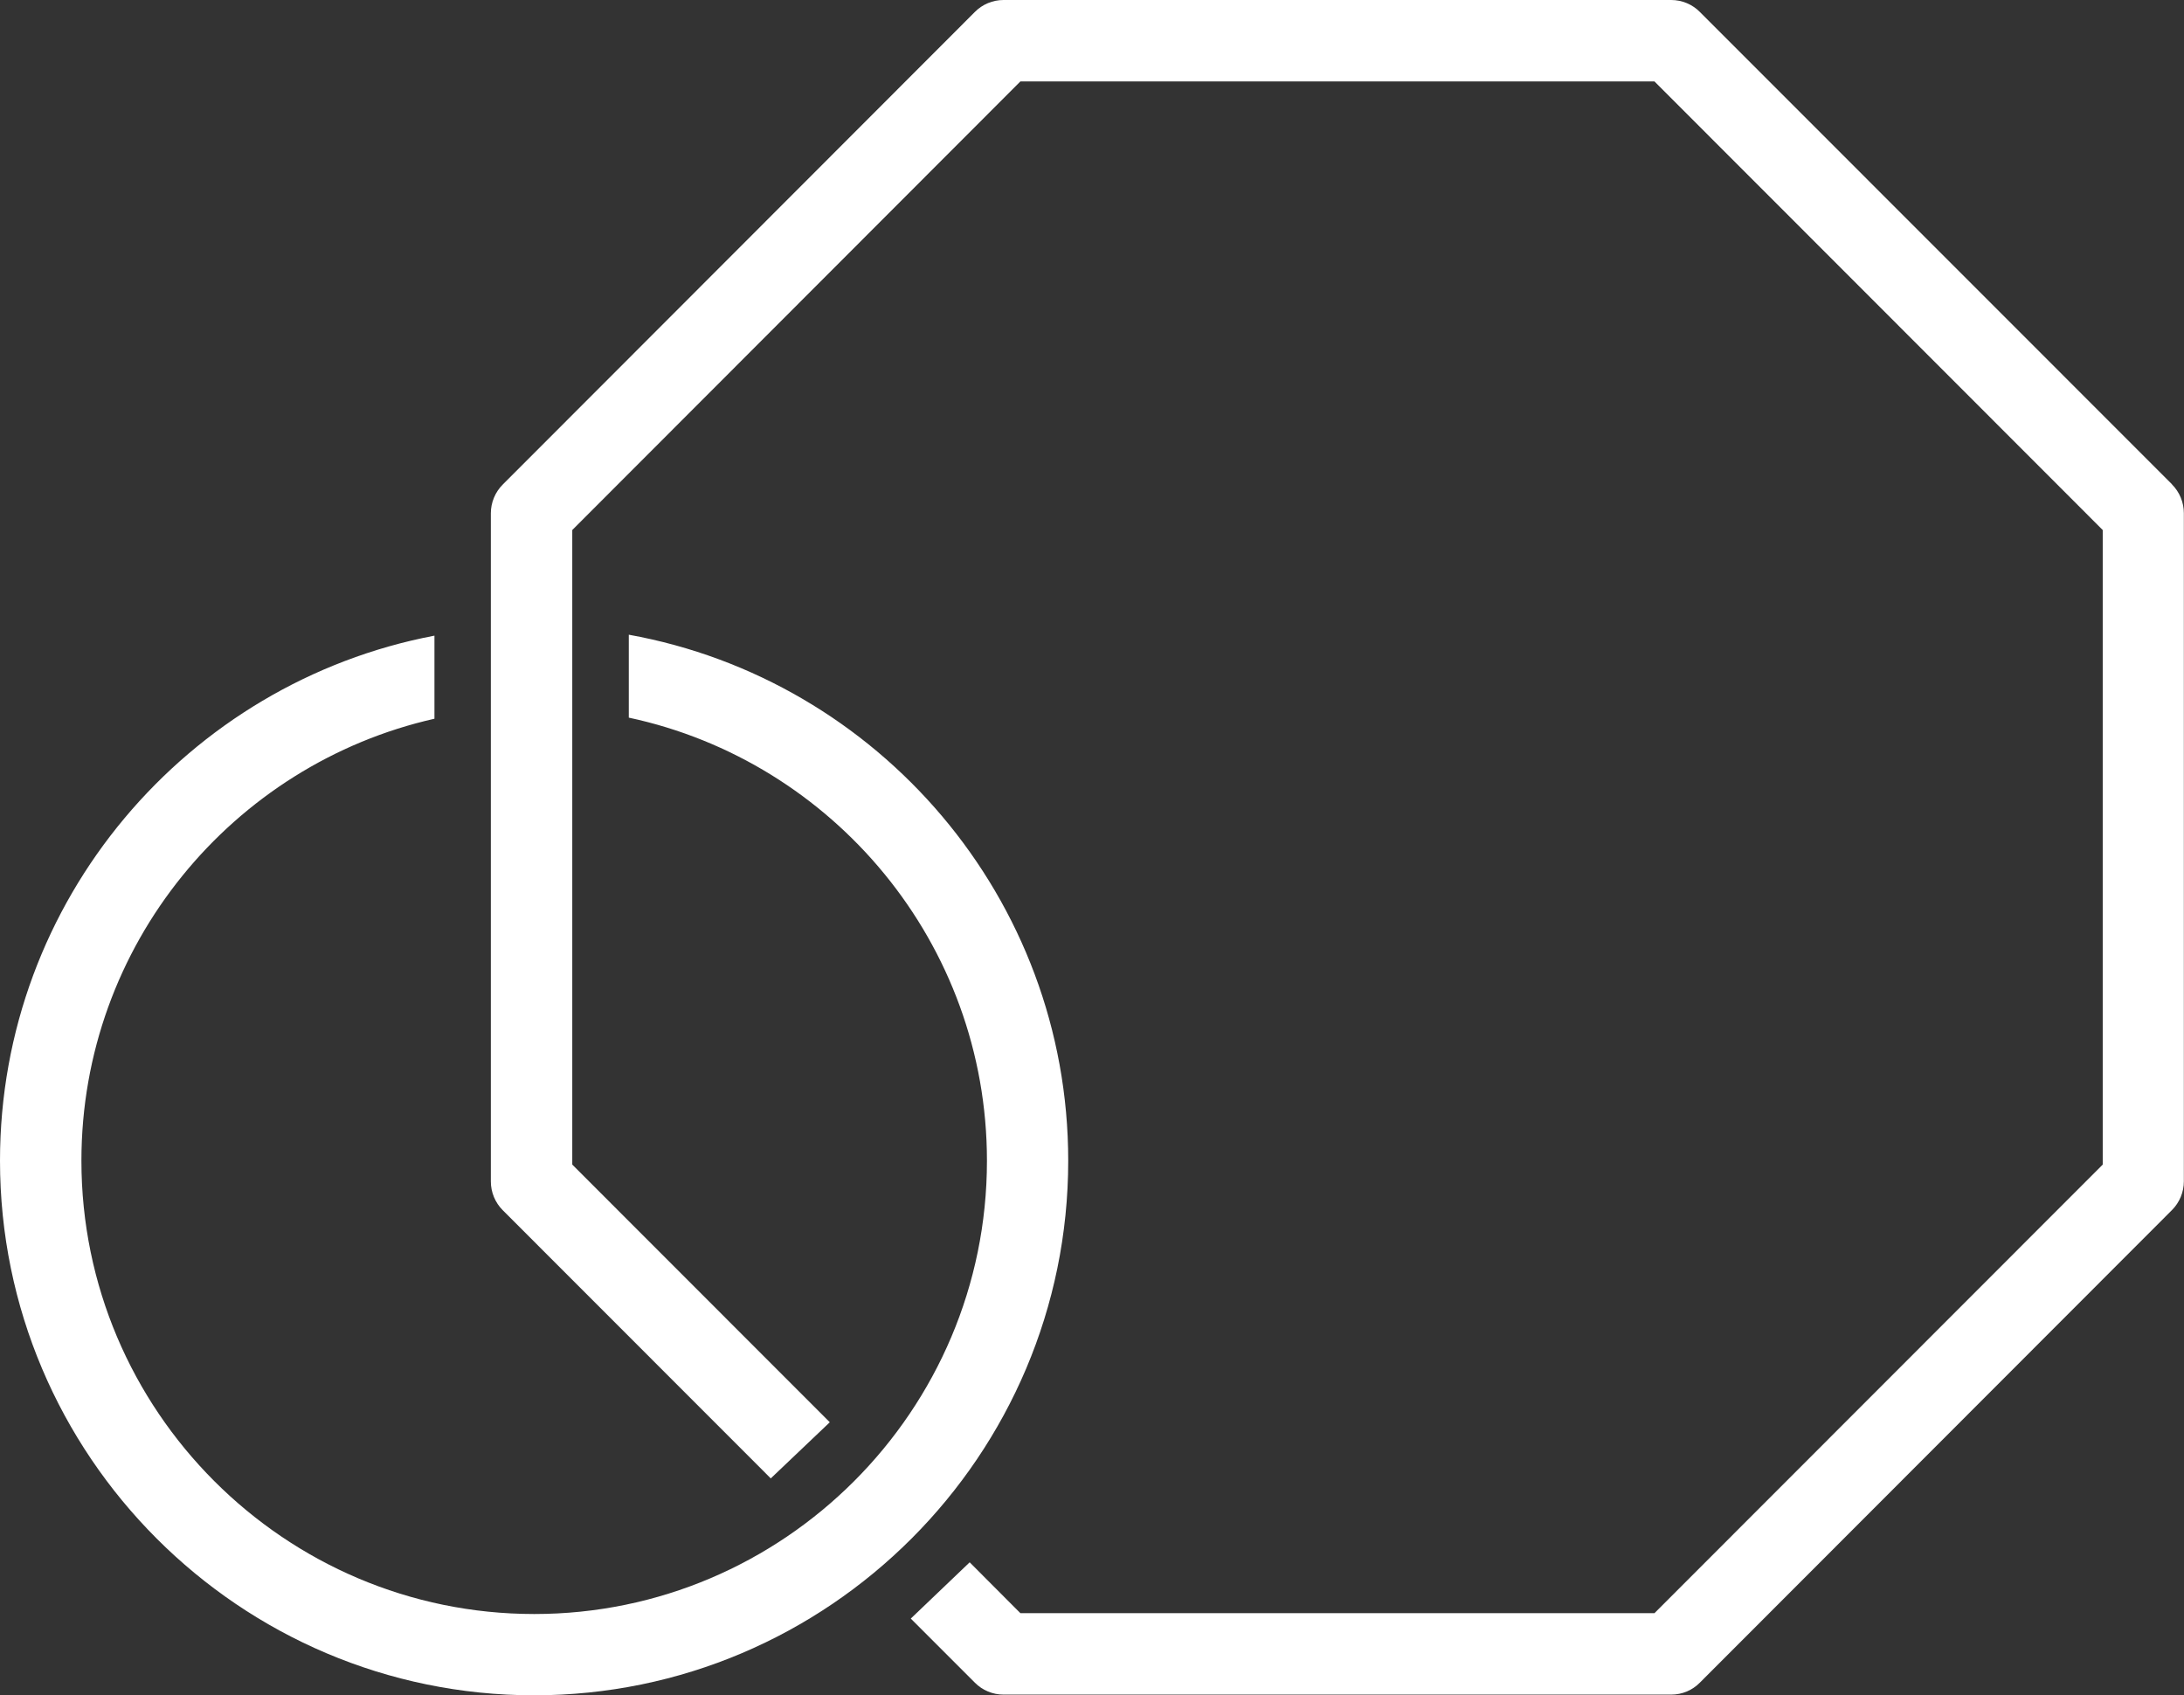 <?xml version="1.0" encoding="UTF-8"?><svg id="_レイヤー_1" xmlns="http://www.w3.org/2000/svg" width="158" height="122.63" viewBox="0 0 158 122.63"><rect x="0" y="0" width="158" height="122.63" fill="#333333" stroke="none"/><defs><style>.cls-1{fill:#fff;stroke-width:0px;}</style></defs><path class="cls-1" d="M157.14,35.04L122.98.87c-.55-.56-1.3-.87-2.08-.87h-48.3c-.78,0-1.53.31-2.08.87l-34.15,34.18c-.55.55-.86,1.3-.86,2.08v48.33c0,.78.31,1.53.86,2.08l19.39,19.4,4.27-4.06-18.63-18.64v-45.9L73.82,5.89h45.87l32.43,32.45v45.9l-32.43,32.45h-45.87l-3.67-3.68-4.26,4.07,4.63,4.63c.55.56,1.3.87,2.08.87h48.3c.79,0,1.53-.31,2.08-.87l34.15-34.18c.55-.55.86-1.3.86-2.08v-48.33c0-.78-.31-1.53-.86-2.08"/><path class="cls-1" d="M45.49,45.91v6c14.79,3.16,25.91,16.33,25.91,32.06,0,18.07-14.7,32.78-32.75,32.78S5.89,102.04,5.89,83.96c0-15.6,10.94-28.67,25.54-31.97v-6.01C13.56,49.38,0,65.11,0,83.96c0,21.32,17.34,38.67,38.64,38.67s38.64-17.35,38.64-38.67c0-18.98-13.74-34.8-31.8-38.05"/></svg>